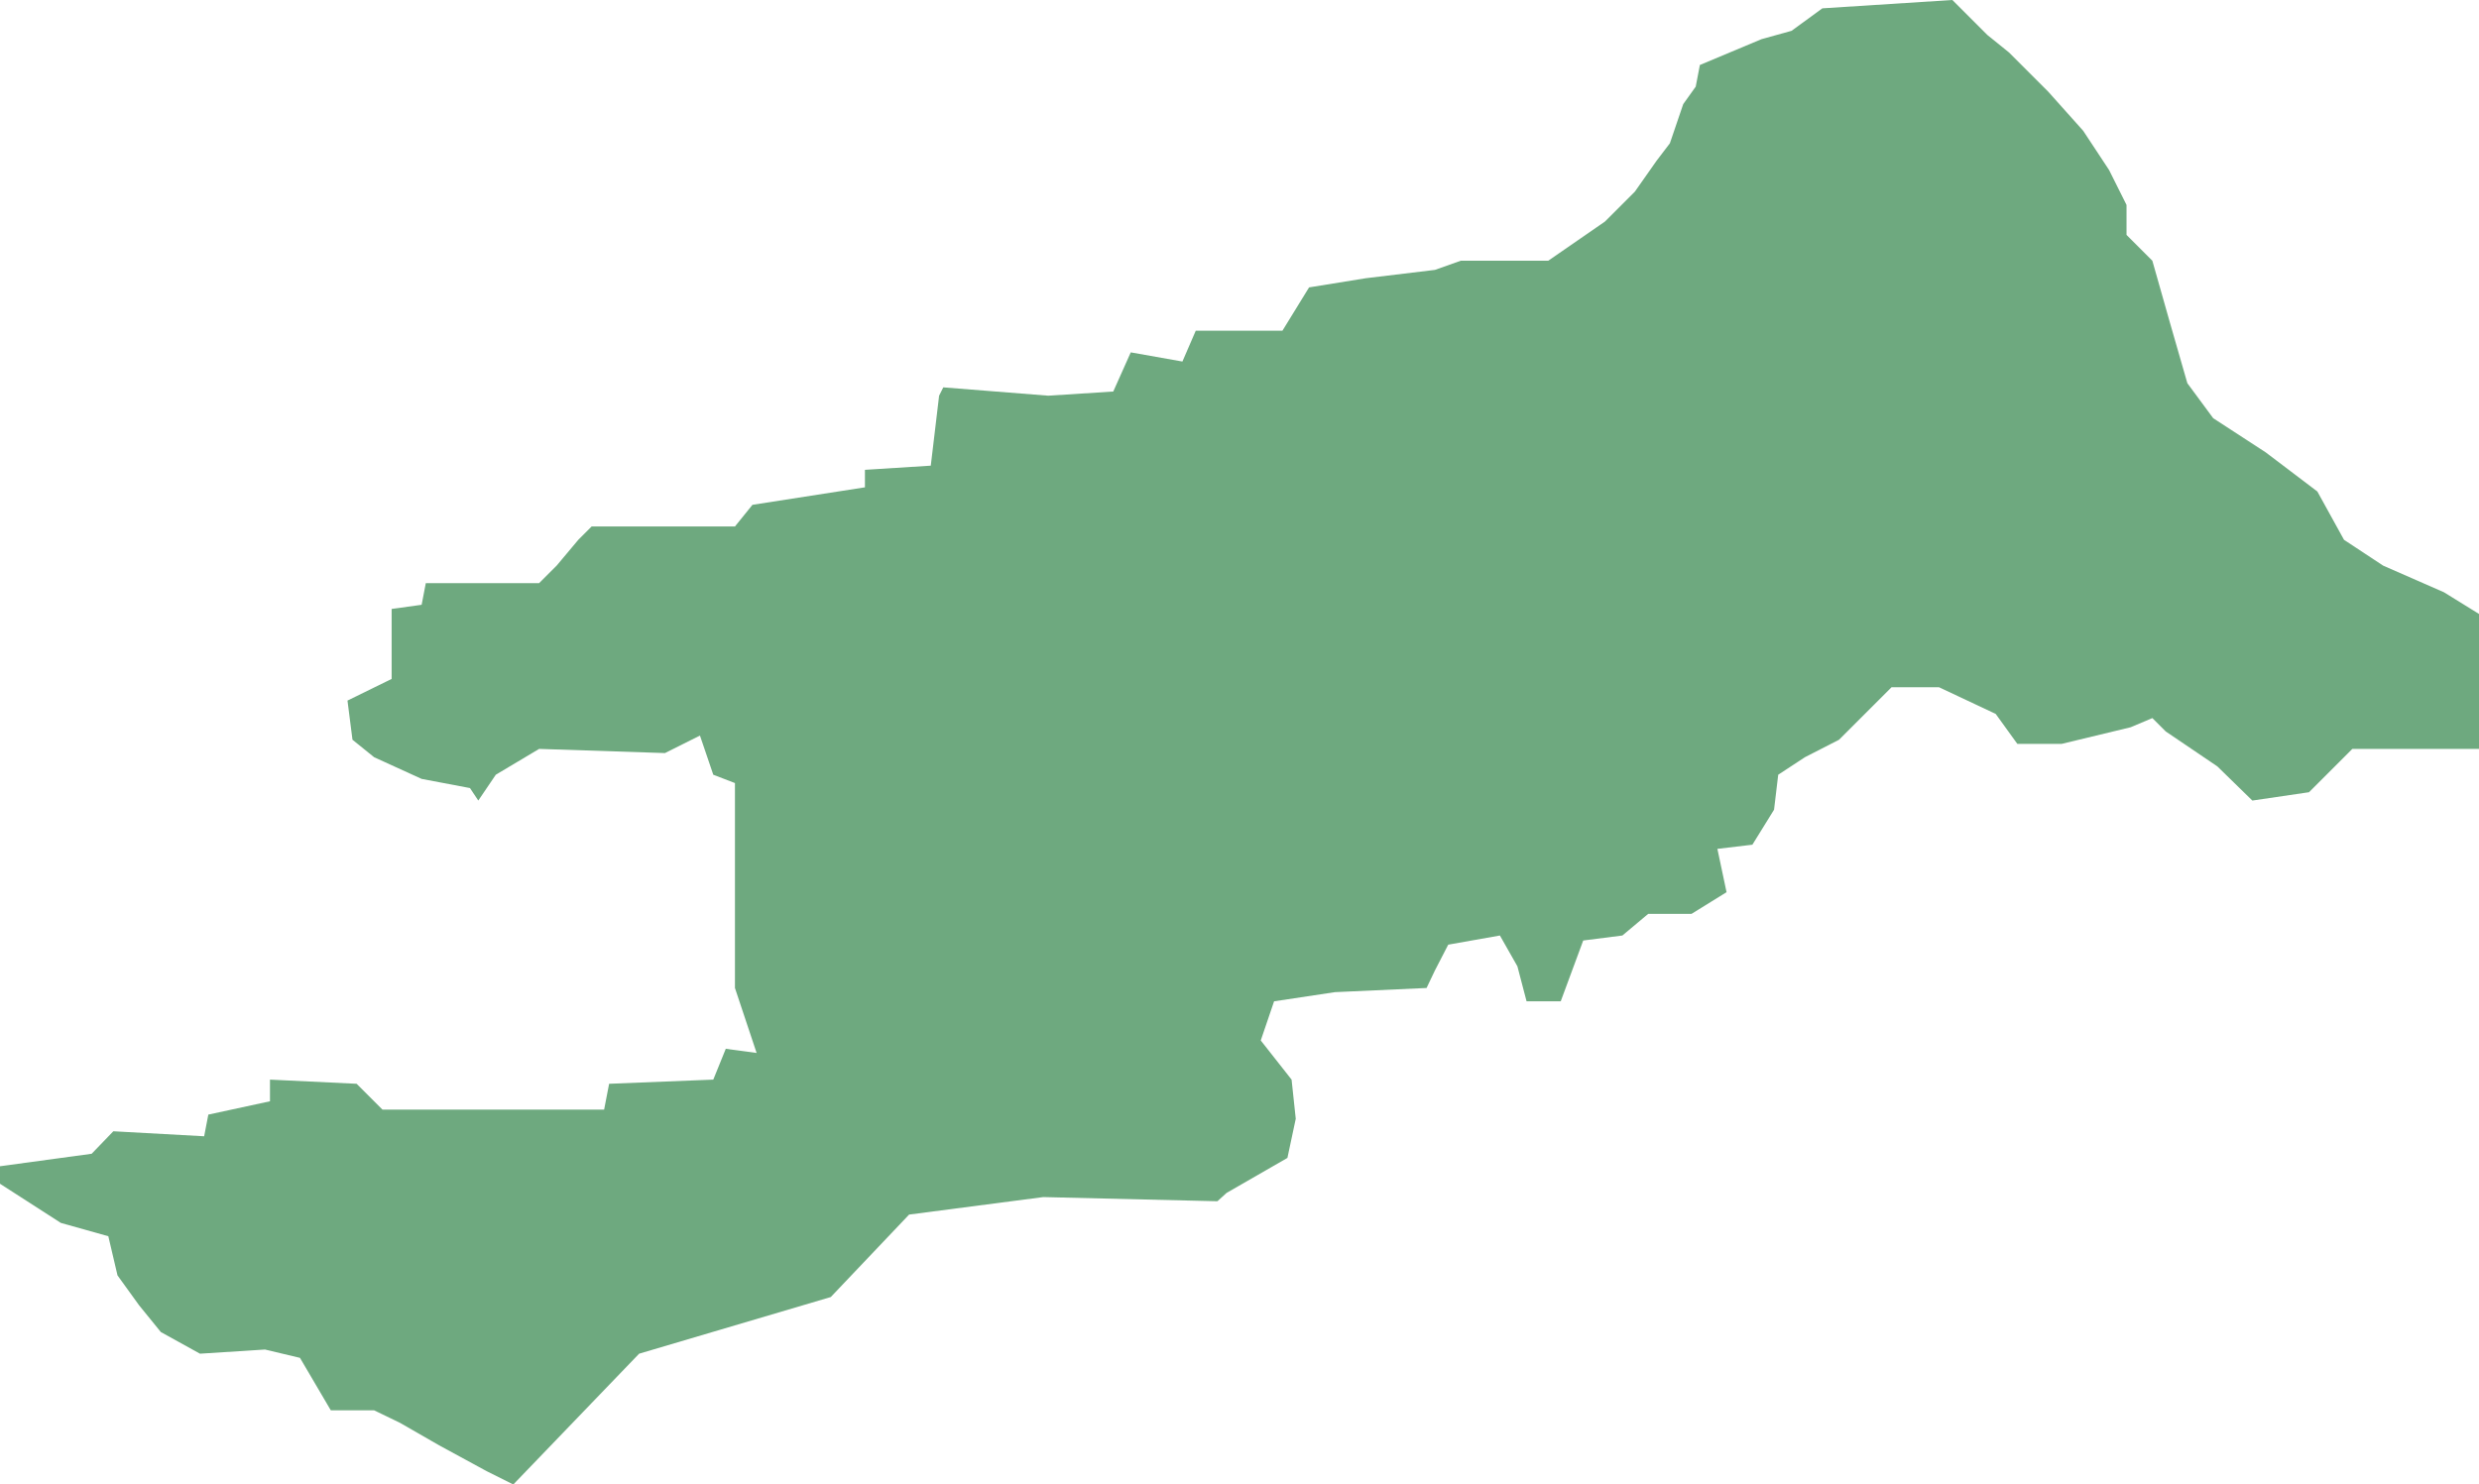 <?xml version="1.0" encoding="UTF-8"?>
<!DOCTYPE svg PUBLIC "-//W3C//DTD SVG 1.1//EN" "http://www.w3.org/Graphics/SVG/1.1/DTD/svg11.dtd">
<!-- Creator: CorelDRAW X8 -->
<svg xmlns="http://www.w3.org/2000/svg" xml:space="preserve" width="100%" height="100%" version="1.1" shape-rendering="geometricPrecision" text-rendering="geometricPrecision" image-rendering="optimizeQuality" fill-rule="evenodd" clip-rule="evenodd"
viewBox="0 0 2975 1782"
 xmlns:xlink="http://www.w3.org/1999/xlink">
 <g id="Layer_x0020_1">
  <g id="Layers">
   <g id="India_Districts_selection">
    <polygon fill="#6EA97F" points="616,1782 584,1766 527,1735 480,1708 449,1693 397,1693 360,1630 318,1620 240,1625 193,1599 167,1567 141,1531 130,1484 73,1468 0,1421 0,1400 110,1385 136,1358 245,1364 250,1338 324,1322 324,1296 428,1301 459,1332 725,1332 731,1301 856,1296 871,1259 908,1264 882,1186 882,940 856,930 840,883 798,904 647,899 595,930 574,961 564,946 506,935 449,909 423,888 417,841 470,815 470,731 506,726 511,700 647,700 668,679 694,648 710,632 882,632 903,606 1038,585 1038,564 1117,559 1127,475 1132,465 1258,475 1336,470 1357,423 1419,434 1435,397 1539,397 1571,345 1639,334 1722,324 1753,313 1858,313 1926,266 1962,230 1988,193 2004,172 2020,125 2035,104 2040,78 2114,47 2150,37 2187,10 2343,0 2385,42 2411,63 2458,110 2500,157 2531,204 2552,246 2552,282 2583,313 2604,387 2625,460 2656,502 2719,543 2781,590 2813,648 2860,679 2933,711 2975,737 2975,899 2933,899 2823,899 2771,951 2703,961 2661,920 2599,878 2583,862 2557,873 2474,893 2421,893 2395,857 2327,825 2270,825 2249,846 2207,888 2166,909 2134,930 2129,972 2103,1014 2061,1019 2072,1071 2030,1097 1978,1097 1947,1123 1900,1129 1873,1202 1832,1202 1821,1160 1800,1123 1738,1134 1722,1165 1712,1186 1602,1191 1529,1202 1513,1249 1550,1296 1555,1343 1545,1390 1472,1432 1461,1442 1252,1437 1091,1458 997,1557 767,1625 "/>
   </g>
  </g>
 </g>
</svg>
